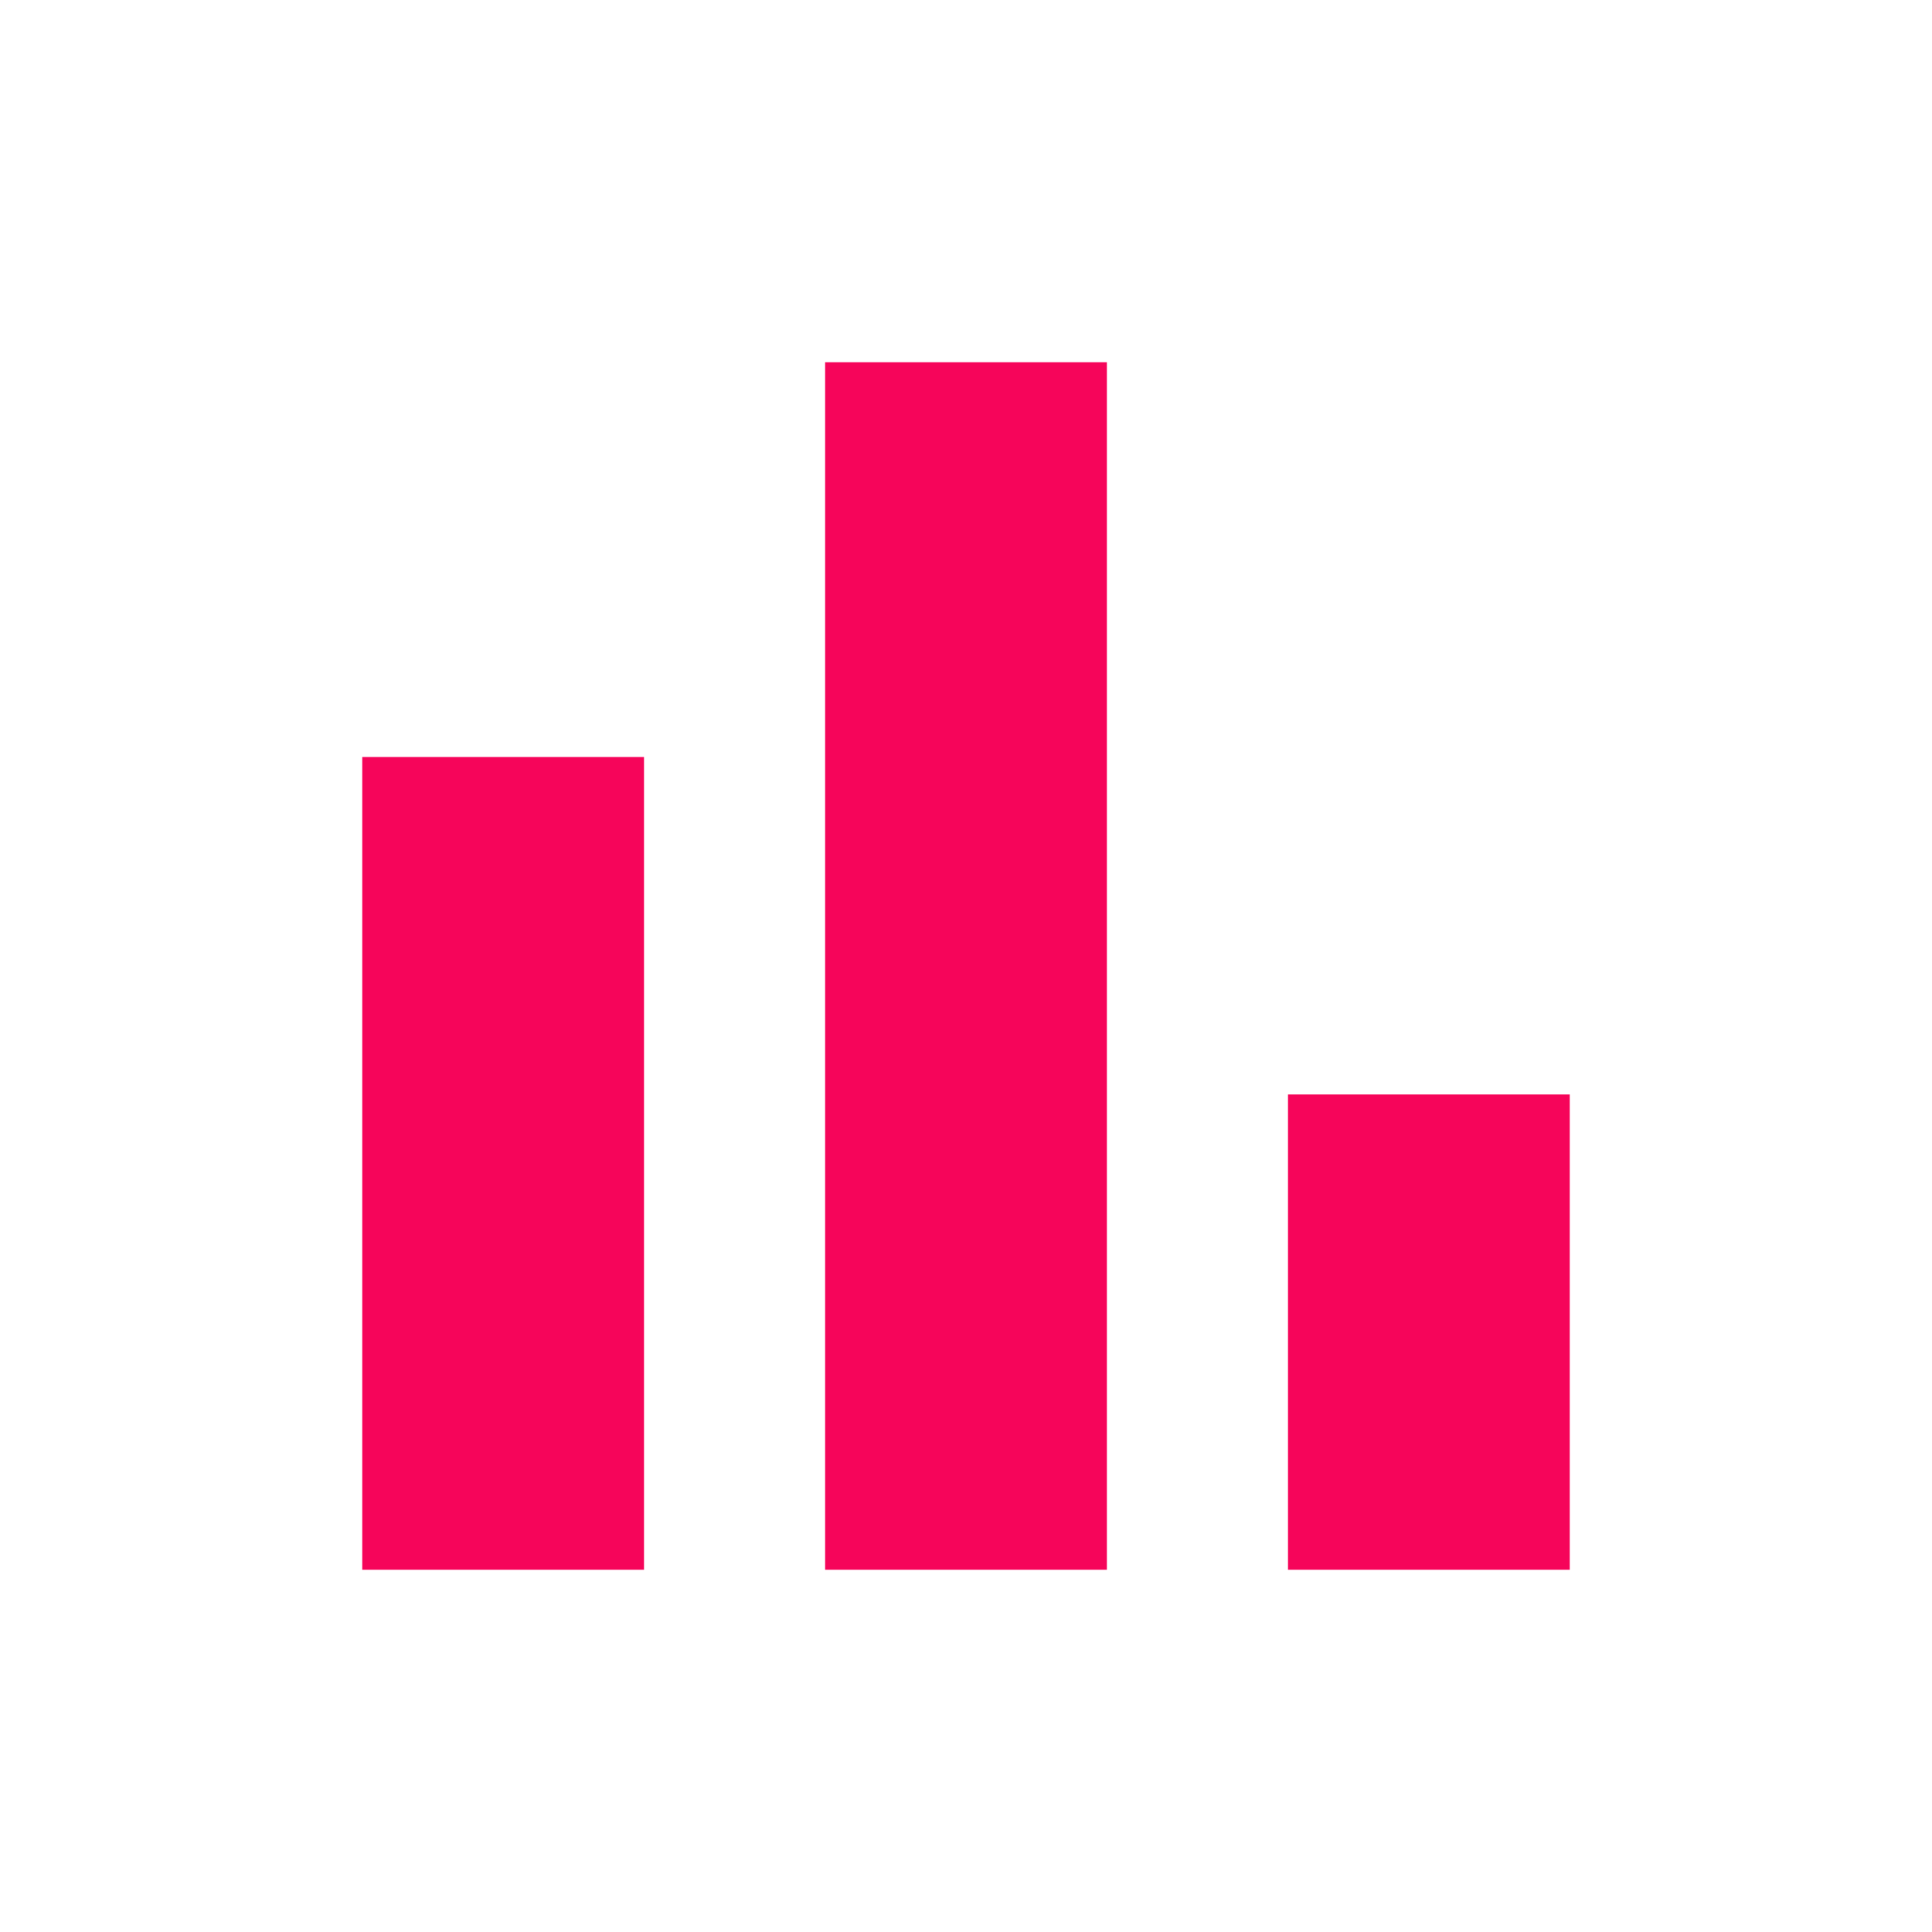 <svg xmlns="http://www.w3.org/2000/svg" width="24" height="24" viewBox="0 0 24 24" fill="none">
    <path d="M16 19.5V13.596H19.5V19.5H16ZM10.25 19.5V4.5H13.75V19.5H10.25ZM4.5 19.5V9.404H8V19.5H4.5Z"
          fill="#F6055A"/>
</svg>